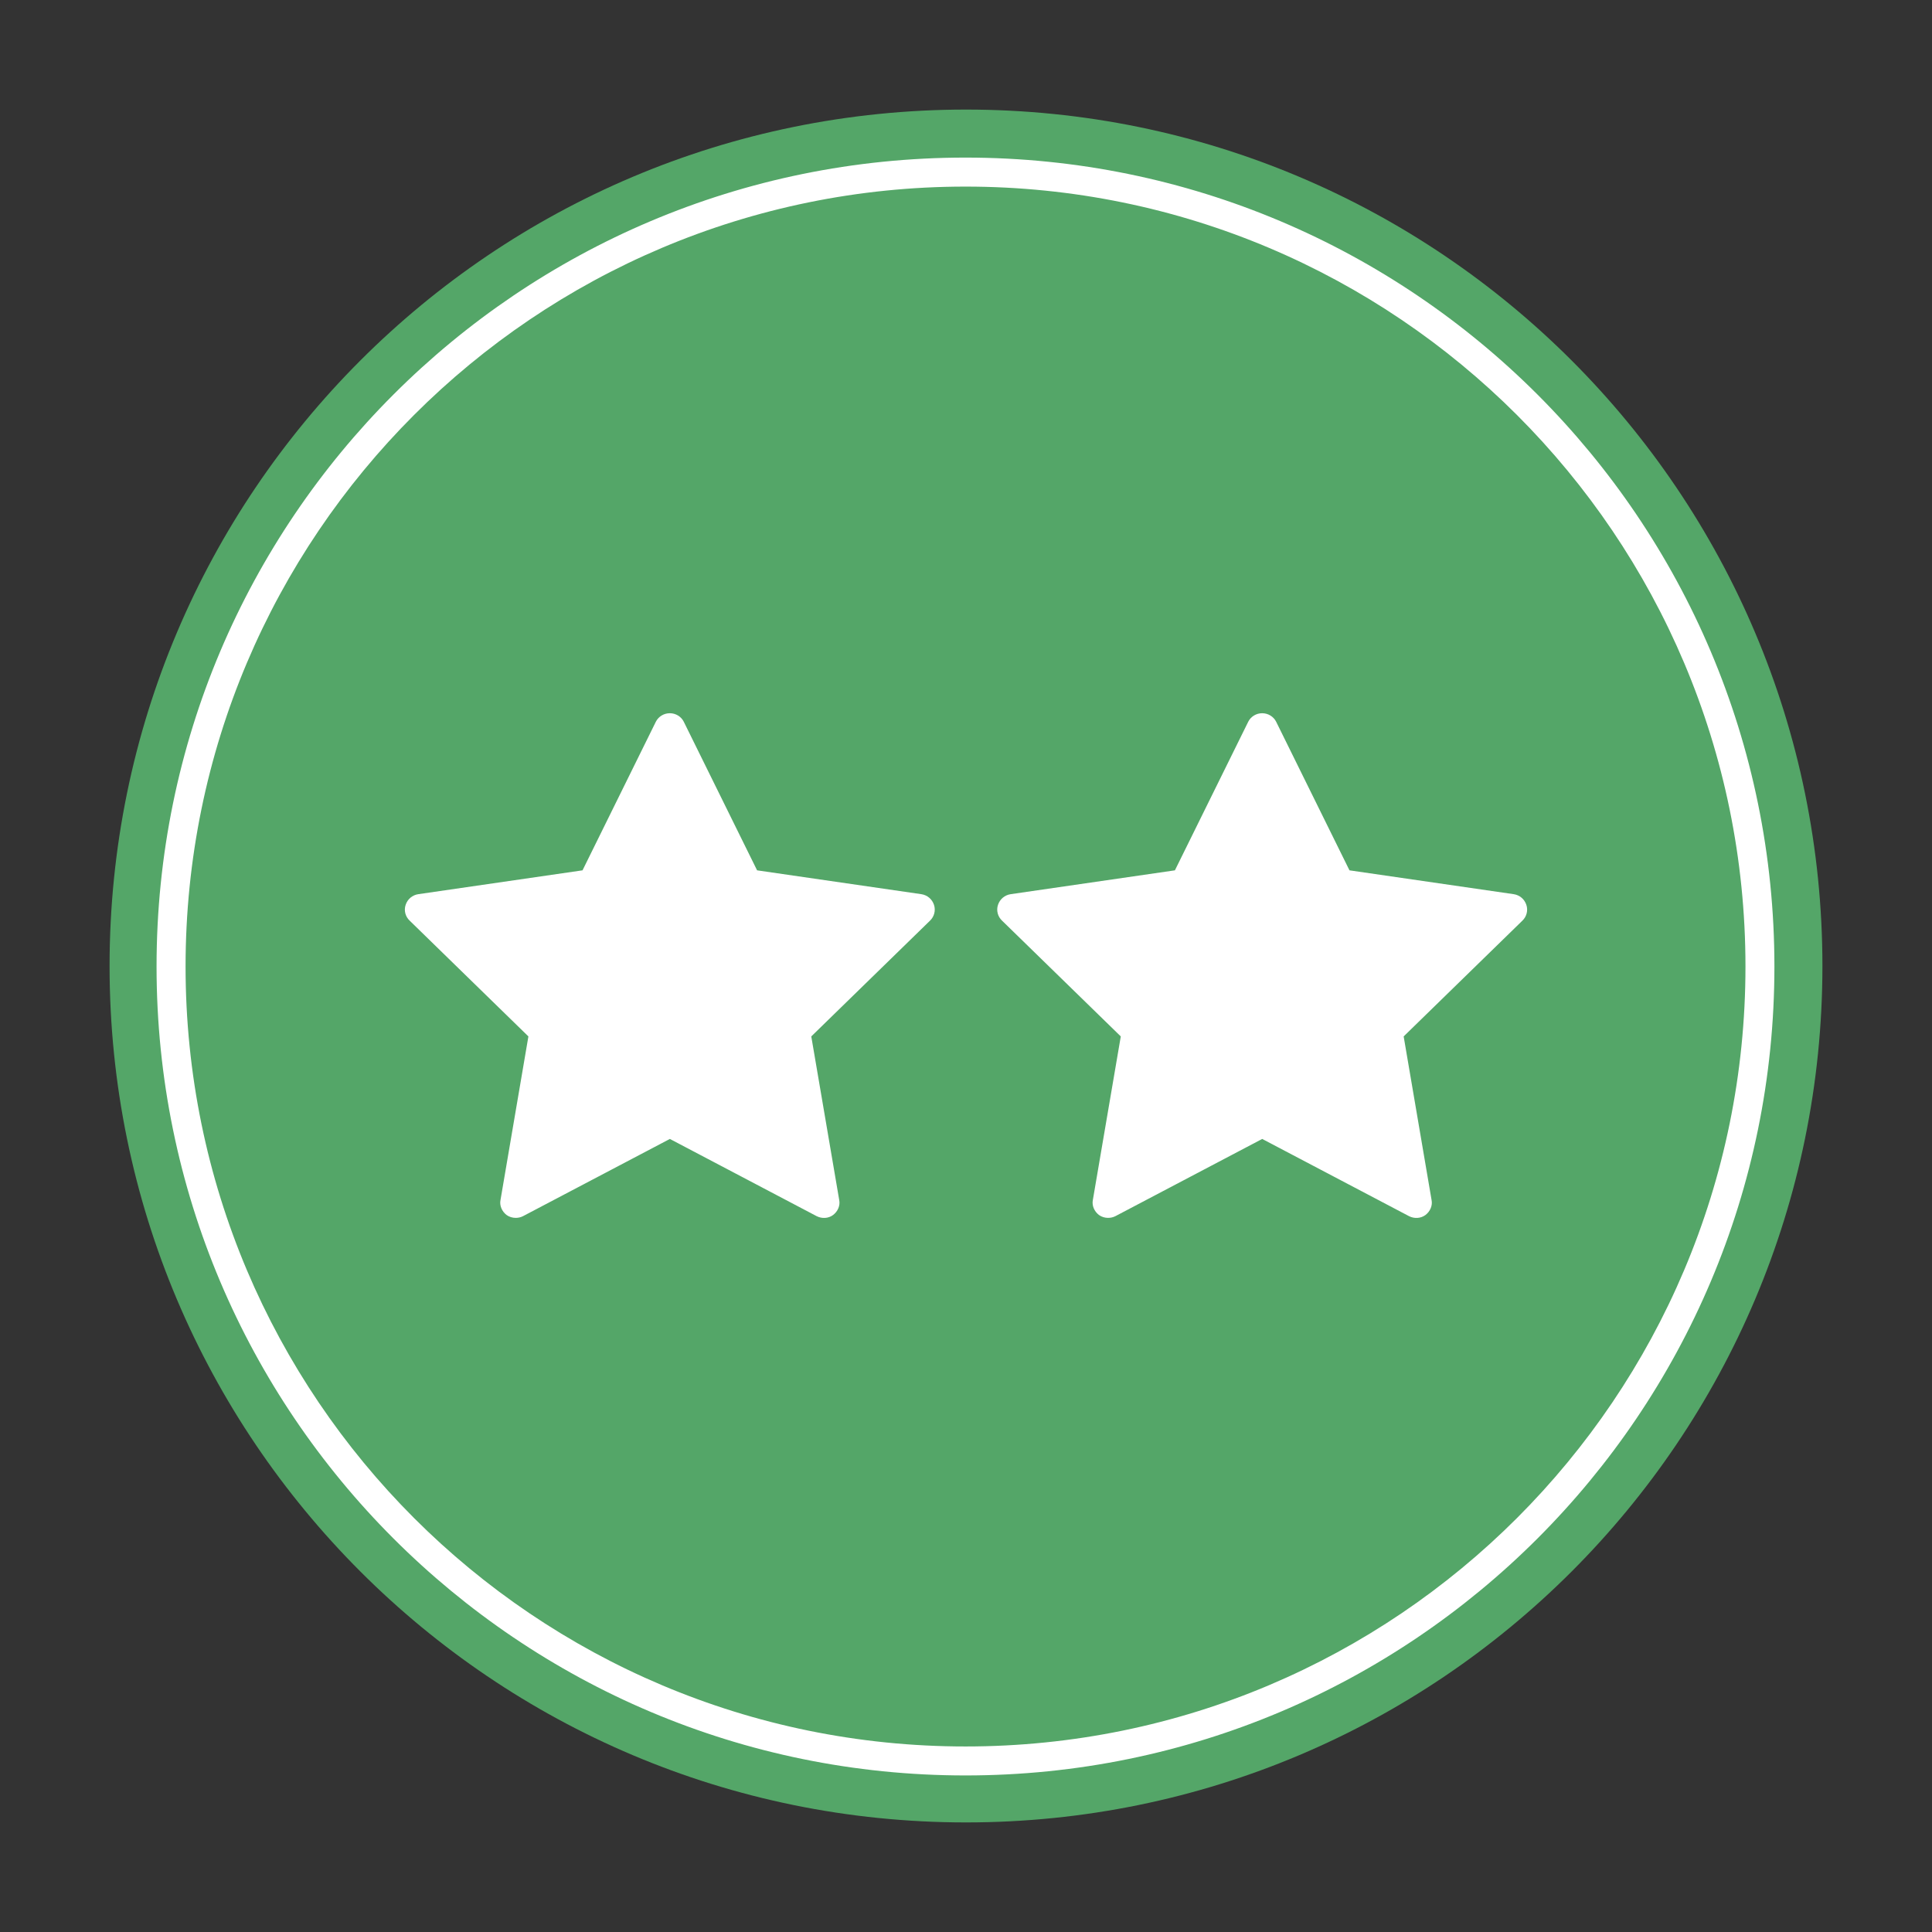 <?xml version="1.0" encoding="utf-8"?>
<!-- Generator: Adobe Illustrator 16.0.2, SVG Export Plug-In . SVG Version: 6.00 Build 0)  -->
<!DOCTYPE svg PUBLIC "-//W3C//DTD SVG 1.1//EN" "http://www.w3.org/Graphics/SVG/1.1/DTD/svg11.dtd">
<svg version="1.1" id="Layer_1" xmlns="http://www.w3.org/2000/svg" xmlns:xlink="http://www.w3.org/1999/xlink" x="0px" y="0px"
	 width="60px" height="60px" viewBox="0 0 60 60" enable-background="new 0 0 60 60" xml:space="preserve">
<rect x="0" y="0" width="60" height="60" fill="#333333" stroke="none"/>
<g>
	<g>
		<defs>
			<polygon id="SVGID_1_" points="3.403,56.597 56.597,56.597 56.597,3.403 3.403,3.403 3.403,56.597 			"/>
		</defs>
		<clipPath id="SVGID_2_">
			<use xlink:href="#SVGID_1_"  overflow="visible"/>
		</clipPath>
		<path clip-path="url(#SVGID_2_)" fill-rule="evenodd" clip-rule="evenodd" fill="#54A668" d="M3.403,30
			C3.403,15.311,15.312,3.403,30,3.403c14.689,0,26.597,11.907,26.597,26.597c0,14.688-11.907,26.597-26.597,26.597
			C15.312,56.597,3.403,44.688,3.403,30L3.403,30z"/>
		<g clip-path="url(#SVGID_2_)">
			<defs>
				<polygon id="SVGID_3_" points="3.403,56.597 56.597,56.597 56.597,3.403 3.403,3.403 3.403,56.597 				"/>
			</defs>
			<clipPath id="SVGID_4_">
				<use xlink:href="#SVGID_3_"  overflow="visible"/>
			</clipPath>
			<path clip-path="url(#SVGID_4_)" fill-rule="evenodd" clip-rule="evenodd" fill="#FFFFFF" d="M4.862,30.016
				c0-13.874,11.247-25.122,25.122-25.122c13.874,0,25.122,11.248,25.122,25.122S43.858,55.138,29.984,55.138
				C16.109,55.138,4.862,43.89,4.862,30.016L4.862,30.016z M5.763,30.016c0,13.377,10.845,24.222,24.222,24.222
				s24.222-10.845,24.222-24.222S43.361,5.795,29.984,5.795S5.763,16.639,5.763,30.016L5.763,30.016z"/>
			<g clip-path="url(#SVGID_4_)">
				<defs>
					<polygon id="SVGID_5_" points="3.403,56.597 56.597,56.597 56.597,3.403 3.403,3.403 3.403,56.597 					"/>
				</defs>
				<clipPath id="SVGID_6_">
					<use xlink:href="#SVGID_5_"  overflow="visible"/>
				</clipPath>
				<path clip-path="url(#SVGID_6_)" fill-rule="evenodd" clip-rule="evenodd" fill="#FFFFFF" d="M47.402,28.1
					c-0.059-0.176-0.205-0.301-0.389-0.33c-5.104-0.741-5.104-0.741-5.104-0.741c-2.277-4.615-2.277-4.615-2.277-4.615
					c-0.081-0.161-0.25-0.264-0.434-0.264s-0.353,0.103-0.433,0.264c-2.277,4.615-2.277,4.615-2.277,4.615
					c-5.104,0.741-5.104,0.741-5.104,0.741c-0.184,0.029-0.331,0.154-0.39,0.33s-0.007,0.367,0.125,0.491
					c3.688,3.596,3.688,3.596,3.688,3.596c-0.867,5.077-0.867,5.077-0.867,5.077c-0.036,0.176,0.044,0.359,0.191,0.47
					c0.081,0.059,0.184,0.088,0.279,0.088c0.081,0,0.154-0.015,0.228-0.052c4.561-2.399,4.561-2.399,4.561-2.399
					c4.562,2.399,4.562,2.399,4.562,2.399c0.161,0.081,0.359,0.073,0.507-0.036c0.146-0.11,0.228-0.294,0.19-0.47
					c-0.866-5.077-0.866-5.077-0.866-5.077c3.688-3.596,3.688-3.596,3.688-3.596C47.41,28.467,47.461,28.275,47.402,28.1
					L47.402,28.1z"/>
				<g clip-path="url(#SVGID_6_)">
					<defs>
						<polygon id="SVGID_7_" points="3.403,56.597 56.597,56.597 56.597,3.403 3.403,3.403 3.403,56.597 						"/>
					</defs>
					<clipPath id="SVGID_8_">
						<use xlink:href="#SVGID_7_"  overflow="visible"/>
					</clipPath>
					<path clip-path="url(#SVGID_8_)" fill-rule="evenodd" clip-rule="evenodd" fill="#FFFFFF" d="M29.006,28.1
						c-0.059-0.176-0.206-0.301-0.39-0.33c-5.104-0.741-5.104-0.741-5.104-0.741c-2.277-4.615-2.277-4.615-2.277-4.615
						c-0.08-0.161-0.249-0.264-0.433-0.264s-0.353,0.103-0.434,0.264c-2.277,4.615-2.277,4.615-2.277,4.615
						c-5.104,0.741-5.104,0.741-5.104,0.741c-0.184,0.029-0.33,0.154-0.389,0.33c-0.06,0.176-0.008,0.367,0.124,0.491
						c3.688,3.596,3.688,3.596,3.688,3.596c-0.866,5.077-0.866,5.077-0.866,5.077c-0.037,0.176,0.044,0.359,0.19,0.47
						c0.081,0.059,0.184,0.088,0.279,0.088c0.081,0,0.154-0.015,0.228-0.052c4.562-2.399,4.562-2.399,4.562-2.399
						c4.561,2.399,4.561,2.399,4.561,2.399c0.162,0.081,0.36,0.073,0.507-0.036c0.147-0.11,0.228-0.294,0.191-0.47
						c-0.867-5.077-0.867-5.077-0.867-5.077c3.688-3.596,3.688-3.596,3.688-3.596C29.013,28.467,29.064,28.275,29.006,28.1
						L29.006,28.1z"/>
				</g>
			</g>
		</g>
	</g>
</g>
</svg>
